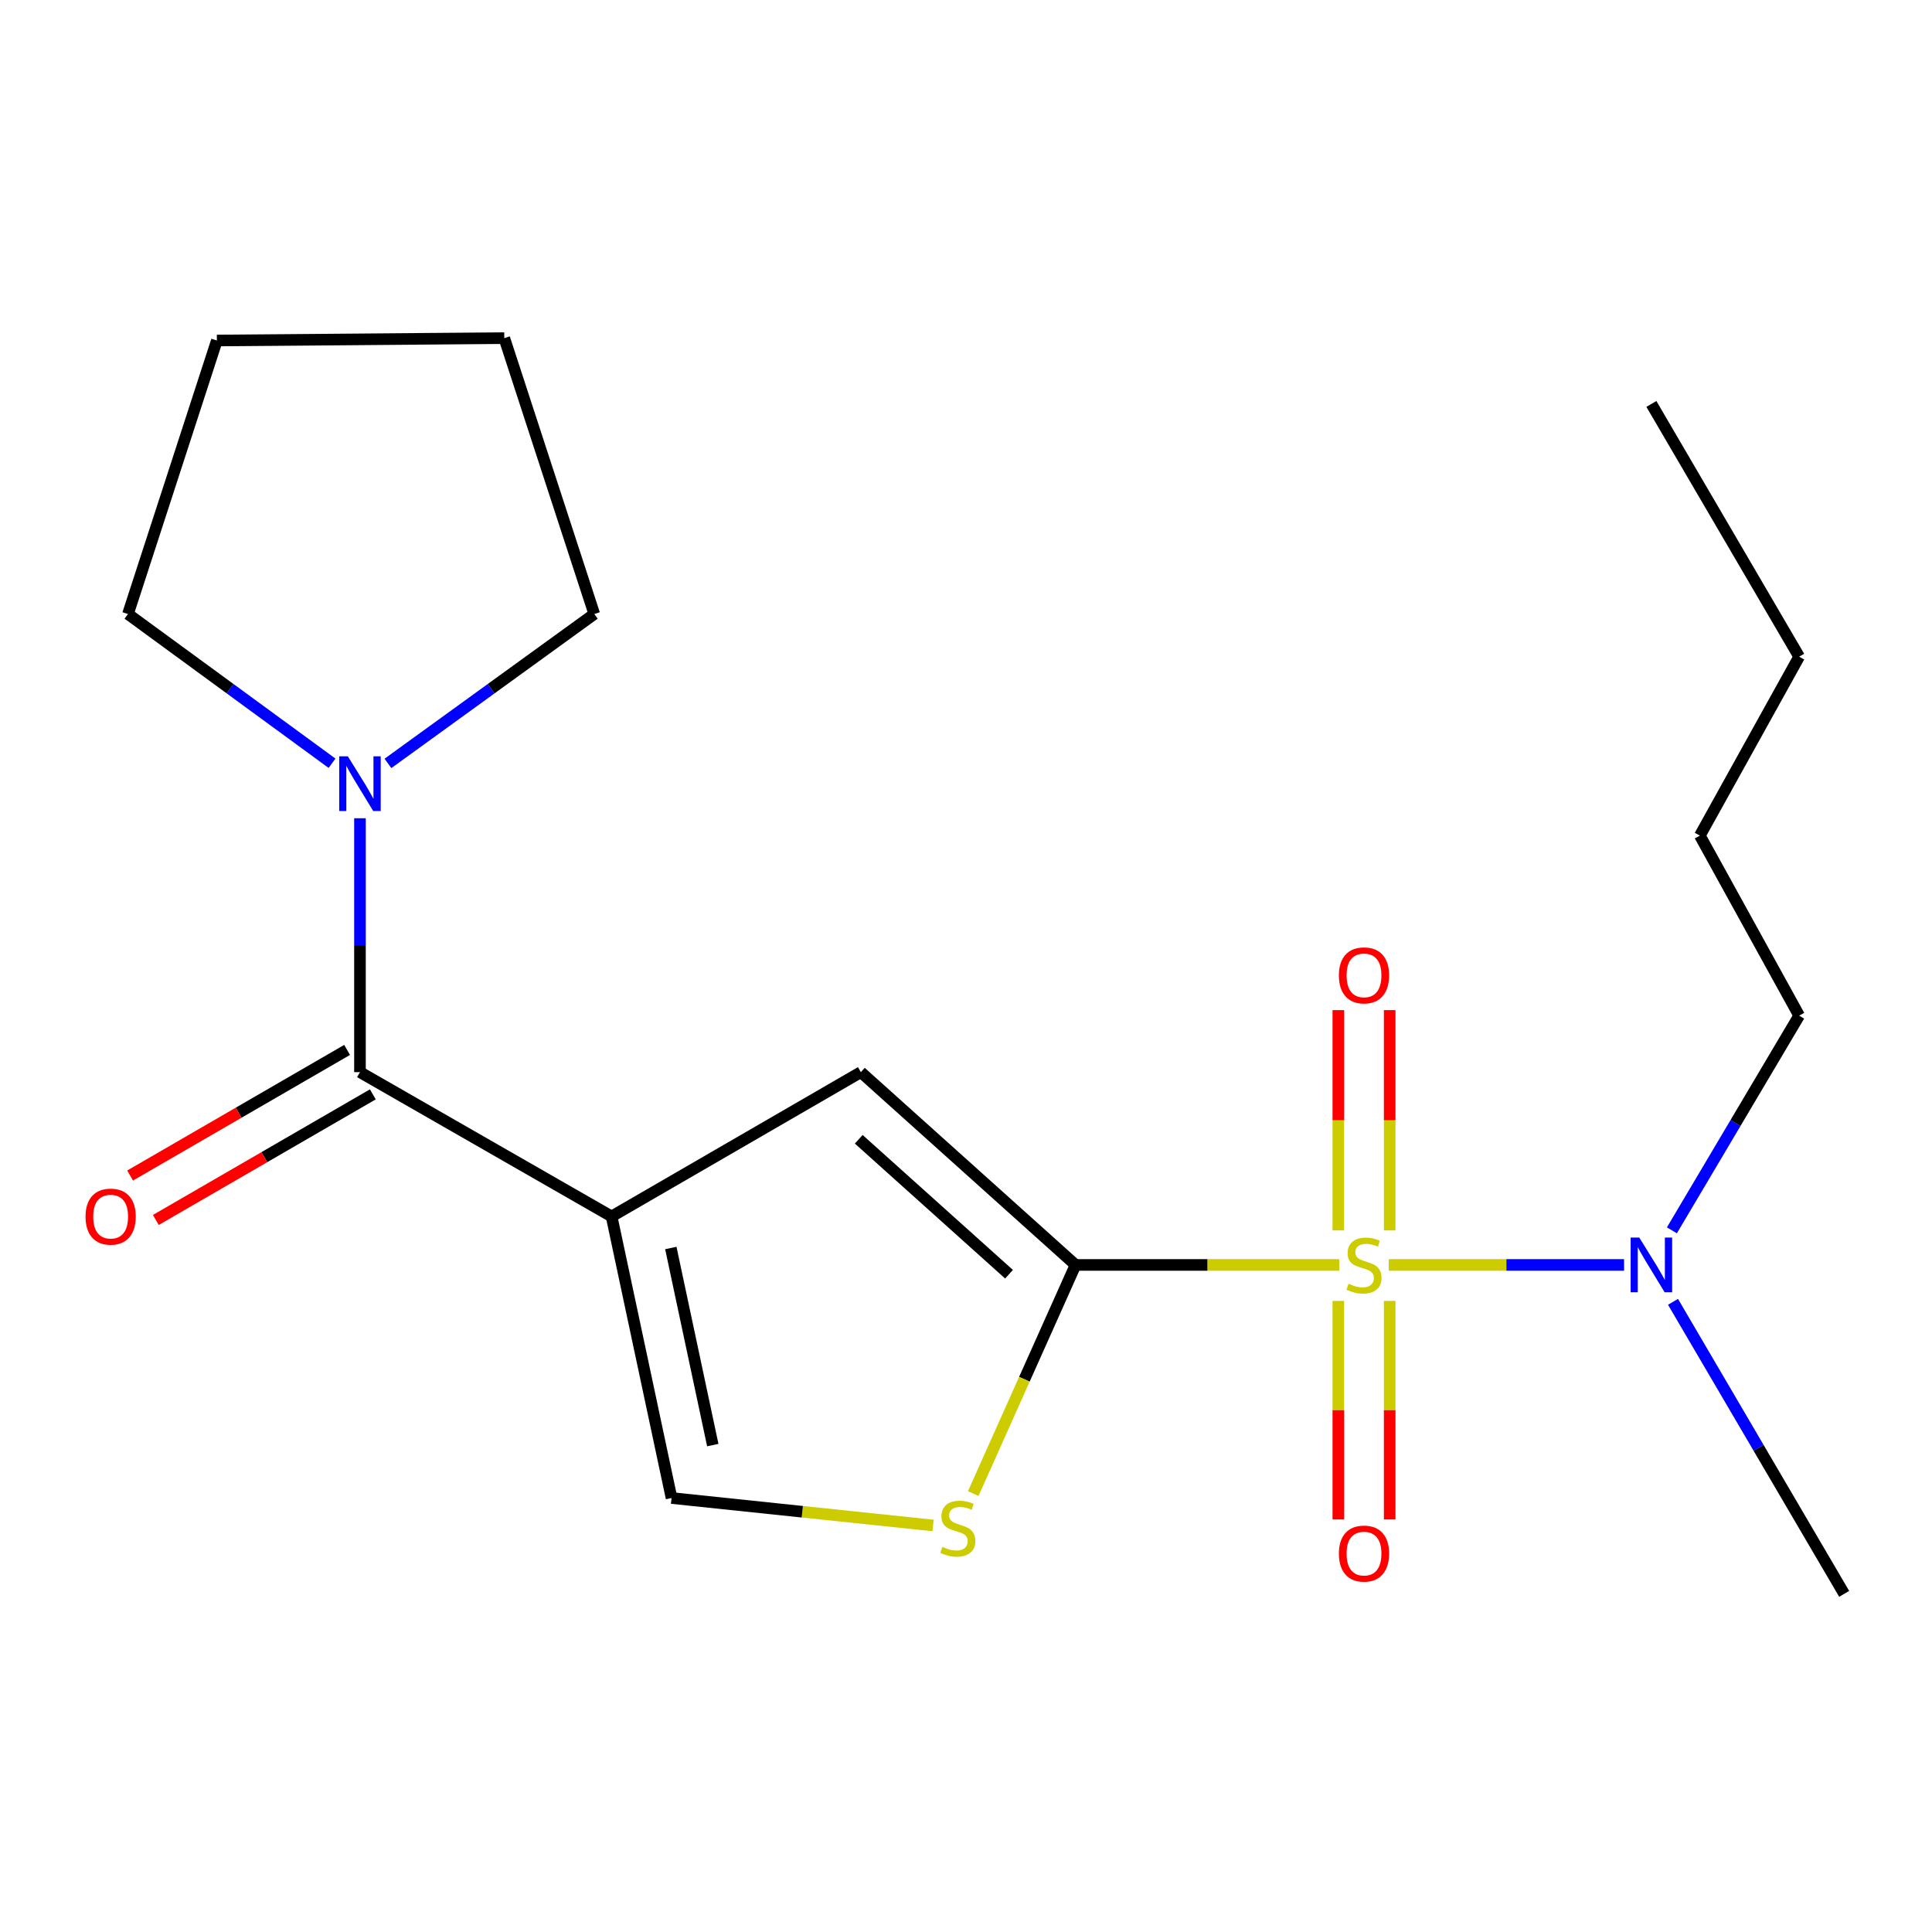 <?xml version='1.0' encoding='iso-8859-1'?>
<svg version='1.1' baseProfile='full'
              xmlns='http://www.w3.org/2000/svg'
                      xmlns:rdkit='http://www.rdkit.org/xml'
                      xmlns:xlink='http://www.w3.org/1999/xlink'
                  xml:space='preserve'
width='1000px' height='1000px' viewBox='0 0 1000 1000'>
<!-- END OF HEADER -->
<rect style='opacity:1.0;fill:#FFFFFF;stroke:none' width='1000' height='1000' x='0' y='0'> </rect>
<path class='bond-0' d='M 693.194,654.73 L 624.945,654.73' style='fill:none;fill-rule:evenodd;stroke:#CCCC00;stroke-width:6px;stroke-linecap:butt;stroke-linejoin:miter;stroke-opacity:1' />
<path class='bond-0' d='M 624.945,654.73 L 556.697,654.73' style='fill:none;fill-rule:evenodd;stroke:#000000;stroke-width:6px;stroke-linecap:butt;stroke-linejoin:miter;stroke-opacity:1' />
<path class='bond-7' d='M 718.805,654.73 L 779.711,654.73' style='fill:none;fill-rule:evenodd;stroke:#CCCC00;stroke-width:6px;stroke-linecap:butt;stroke-linejoin:miter;stroke-opacity:1' />
<path class='bond-7' d='M 779.711,654.73 L 840.616,654.73' style='fill:none;fill-rule:evenodd;stroke:#0000FF;stroke-width:6px;stroke-linecap:butt;stroke-linejoin:miter;stroke-opacity:1' />
<path class='bond-8' d='M 719.298,636.861 L 719.298,579.847' style='fill:none;fill-rule:evenodd;stroke:#CCCC00;stroke-width:6px;stroke-linecap:butt;stroke-linejoin:miter;stroke-opacity:1' />
<path class='bond-8' d='M 719.298,579.847 L 719.298,522.832' style='fill:none;fill-rule:evenodd;stroke:#FF0000;stroke-width:6px;stroke-linecap:butt;stroke-linejoin:miter;stroke-opacity:1' />
<path class='bond-8' d='M 692.715,636.861 L 692.715,579.847' style='fill:none;fill-rule:evenodd;stroke:#CCCC00;stroke-width:6px;stroke-linecap:butt;stroke-linejoin:miter;stroke-opacity:1' />
<path class='bond-8' d='M 692.715,579.847 L 692.715,522.832' style='fill:none;fill-rule:evenodd;stroke:#FF0000;stroke-width:6px;stroke-linecap:butt;stroke-linejoin:miter;stroke-opacity:1' />
<path class='bond-9' d='M 692.715,673.343 L 692.715,729.904' style='fill:none;fill-rule:evenodd;stroke:#CCCC00;stroke-width:6px;stroke-linecap:butt;stroke-linejoin:miter;stroke-opacity:1' />
<path class='bond-9' d='M 692.715,729.904 L 692.715,786.466' style='fill:none;fill-rule:evenodd;stroke:#FF0000;stroke-width:6px;stroke-linecap:butt;stroke-linejoin:miter;stroke-opacity:1' />
<path class='bond-9' d='M 719.298,673.343 L 719.298,729.904' style='fill:none;fill-rule:evenodd;stroke:#CCCC00;stroke-width:6px;stroke-linecap:butt;stroke-linejoin:miter;stroke-opacity:1' />
<path class='bond-9' d='M 719.298,729.904 L 719.298,786.466' style='fill:none;fill-rule:evenodd;stroke:#FF0000;stroke-width:6px;stroke-linecap:butt;stroke-linejoin:miter;stroke-opacity:1' />
<path class='bond-3' d='M 556.697,654.73 L 445.579,554.939' style='fill:none;fill-rule:evenodd;stroke:#000000;stroke-width:6px;stroke-linecap:butt;stroke-linejoin:miter;stroke-opacity:1' />
<path class='bond-3' d='M 522.267,659.539 L 444.484,589.686' style='fill:none;fill-rule:evenodd;stroke:#000000;stroke-width:6px;stroke-linecap:butt;stroke-linejoin:miter;stroke-opacity:1' />
<path class='bond-4' d='M 556.697,654.73 L 530.223,713.902' style='fill:none;fill-rule:evenodd;stroke:#000000;stroke-width:6px;stroke-linecap:butt;stroke-linejoin:miter;stroke-opacity:1' />
<path class='bond-4' d='M 530.223,713.902 L 503.748,773.074' style='fill:none;fill-rule:evenodd;stroke:#CCCC00;stroke-width:6px;stroke-linecap:butt;stroke-linejoin:miter;stroke-opacity:1' />
<path class='bond-1' d='M 316.561,629.638 L 445.579,554.939' style='fill:none;fill-rule:evenodd;stroke:#000000;stroke-width:6px;stroke-linecap:butt;stroke-linejoin:miter;stroke-opacity:1' />
<path class='bond-2' d='M 316.561,629.638 L 186.318,554.939' style='fill:none;fill-rule:evenodd;stroke:#000000;stroke-width:6px;stroke-linecap:butt;stroke-linejoin:miter;stroke-opacity:1' />
<path class='bond-20' d='M 316.561,629.638 L 347.59,775.373' style='fill:none;fill-rule:evenodd;stroke:#000000;stroke-width:6px;stroke-linecap:butt;stroke-linejoin:miter;stroke-opacity:1' />
<path class='bond-20' d='M 347.216,645.962 L 368.936,747.977' style='fill:none;fill-rule:evenodd;stroke:#000000;stroke-width:6px;stroke-linecap:butt;stroke-linejoin:miter;stroke-opacity:1' />
<path class='bond-6' d='M 186.318,554.939 L 186.318,489.23' style='fill:none;fill-rule:evenodd;stroke:#000000;stroke-width:6px;stroke-linecap:butt;stroke-linejoin:miter;stroke-opacity:1' />
<path class='bond-6' d='M 186.318,489.23 L 186.318,423.522' style='fill:none;fill-rule:evenodd;stroke:#0000FF;stroke-width:6px;stroke-linecap:butt;stroke-linejoin:miter;stroke-opacity:1' />
<path class='bond-10' d='M 179.659,543.435 L 123.499,575.943' style='fill:none;fill-rule:evenodd;stroke:#000000;stroke-width:6px;stroke-linecap:butt;stroke-linejoin:miter;stroke-opacity:1' />
<path class='bond-10' d='M 123.499,575.943 L 67.34,608.452' style='fill:none;fill-rule:evenodd;stroke:#FF0000;stroke-width:6px;stroke-linecap:butt;stroke-linejoin:miter;stroke-opacity:1' />
<path class='bond-10' d='M 192.977,566.442 L 136.817,598.95' style='fill:none;fill-rule:evenodd;stroke:#000000;stroke-width:6px;stroke-linecap:butt;stroke-linejoin:miter;stroke-opacity:1' />
<path class='bond-10' d='M 136.817,598.95 L 80.657,631.458' style='fill:none;fill-rule:evenodd;stroke:#FF0000;stroke-width:6px;stroke-linecap:butt;stroke-linejoin:miter;stroke-opacity:1' />
<path class='bond-5' d='M 482.957,789.581 L 415.274,782.477' style='fill:none;fill-rule:evenodd;stroke:#CCCC00;stroke-width:6px;stroke-linecap:butt;stroke-linejoin:miter;stroke-opacity:1' />
<path class='bond-5' d='M 415.274,782.477 L 347.59,775.373' style='fill:none;fill-rule:evenodd;stroke:#000000;stroke-width:6px;stroke-linecap:butt;stroke-linejoin:miter;stroke-opacity:1' />
<path class='bond-11' d='M 171.859,395.056 L 119.047,356.436' style='fill:none;fill-rule:evenodd;stroke:#0000FF;stroke-width:6px;stroke-linecap:butt;stroke-linejoin:miter;stroke-opacity:1' />
<path class='bond-11' d='M 119.047,356.436 L 66.235,317.816' style='fill:none;fill-rule:evenodd;stroke:#000000;stroke-width:6px;stroke-linecap:butt;stroke-linejoin:miter;stroke-opacity:1' />
<path class='bond-12' d='M 200.801,395.142 L 254.199,356.479' style='fill:none;fill-rule:evenodd;stroke:#0000FF;stroke-width:6px;stroke-linecap:butt;stroke-linejoin:miter;stroke-opacity:1' />
<path class='bond-12' d='M 254.199,356.479 L 307.597,317.816' style='fill:none;fill-rule:evenodd;stroke:#000000;stroke-width:6px;stroke-linecap:butt;stroke-linejoin:miter;stroke-opacity:1' />
<path class='bond-13' d='M 865.371,636.82 L 898.306,581.258' style='fill:none;fill-rule:evenodd;stroke:#0000FF;stroke-width:6px;stroke-linecap:butt;stroke-linejoin:miter;stroke-opacity:1' />
<path class='bond-13' d='M 898.306,581.258 L 931.241,525.697' style='fill:none;fill-rule:evenodd;stroke:#000000;stroke-width:6px;stroke-linecap:butt;stroke-linejoin:miter;stroke-opacity:1' />
<path class='bond-14' d='M 865.946,673.823 L 910.246,749.402' style='fill:none;fill-rule:evenodd;stroke:#0000FF;stroke-width:6px;stroke-linecap:butt;stroke-linejoin:miter;stroke-opacity:1' />
<path class='bond-14' d='M 910.246,749.402 L 954.545,824.981' style='fill:none;fill-rule:evenodd;stroke:#000000;stroke-width:6px;stroke-linecap:butt;stroke-linejoin:miter;stroke-opacity:1' />
<path class='bond-17' d='M 66.235,317.816 L 112.254,176.245' style='fill:none;fill-rule:evenodd;stroke:#000000;stroke-width:6px;stroke-linecap:butt;stroke-linejoin:miter;stroke-opacity:1' />
<path class='bond-18' d='M 307.597,317.816 L 261.017,175.019' style='fill:none;fill-rule:evenodd;stroke:#000000;stroke-width:6px;stroke-linecap:butt;stroke-linejoin:miter;stroke-opacity:1' />
<path class='bond-15' d='M 931.241,525.697 L 879.846,432.508' style='fill:none;fill-rule:evenodd;stroke:#000000;stroke-width:6px;stroke-linecap:butt;stroke-linejoin:miter;stroke-opacity:1' />
<path class='bond-16' d='M 879.846,432.508 L 931.241,339.895' style='fill:none;fill-rule:evenodd;stroke:#000000;stroke-width:6px;stroke-linecap:butt;stroke-linejoin:miter;stroke-opacity:1' />
<path class='bond-19' d='M 931.241,339.895 L 854.755,209.075' style='fill:none;fill-rule:evenodd;stroke:#000000;stroke-width:6px;stroke-linecap:butt;stroke-linejoin:miter;stroke-opacity:1' />
<path class='bond-21' d='M 112.254,176.245 L 261.017,175.019' style='fill:none;fill-rule:evenodd;stroke:#000000;stroke-width:6px;stroke-linecap:butt;stroke-linejoin:miter;stroke-opacity:1' />
<path  class='atom-0' d='M 698.006 664.45
Q 698.326 664.57, 699.646 665.13
Q 700.966 665.69, 702.406 666.05
Q 703.886 666.37, 705.326 666.37
Q 708.006 666.37, 709.566 665.09
Q 711.126 663.77, 711.126 661.49
Q 711.126 659.93, 710.326 658.97
Q 709.566 658.01, 708.366 657.49
Q 707.166 656.97, 705.166 656.37
Q 702.646 655.61, 701.126 654.89
Q 699.646 654.17, 698.566 652.65
Q 697.526 651.13, 697.526 648.57
Q 697.526 645.01, 699.926 642.81
Q 702.366 640.61, 707.166 640.61
Q 710.446 640.61, 714.166 642.17
L 713.246 645.25
Q 709.846 643.85, 707.286 643.85
Q 704.526 643.85, 703.006 645.01
Q 701.486 646.13, 701.526 648.09
Q 701.526 649.61, 702.286 650.53
Q 703.086 651.45, 704.206 651.97
Q 705.366 652.49, 707.286 653.09
Q 709.846 653.89, 711.366 654.69
Q 712.886 655.49, 713.966 657.13
Q 715.086 658.73, 715.086 661.49
Q 715.086 665.41, 712.446 667.53
Q 709.846 669.61, 705.486 669.61
Q 702.966 669.61, 701.046 669.05
Q 699.166 668.53, 696.926 667.61
L 698.006 664.45
' fill='#CCCC00'/>
<path  class='atom-5' d='M 487.762 800.645
Q 488.082 800.765, 489.402 801.325
Q 490.722 801.885, 492.162 802.245
Q 493.642 802.565, 495.082 802.565
Q 497.762 802.565, 499.322 801.285
Q 500.882 799.965, 500.882 797.685
Q 500.882 796.125, 500.082 795.165
Q 499.322 794.205, 498.122 793.685
Q 496.922 793.165, 494.922 792.565
Q 492.402 791.805, 490.882 791.085
Q 489.402 790.365, 488.322 788.845
Q 487.282 787.325, 487.282 784.765
Q 487.282 781.205, 489.682 779.005
Q 492.122 776.805, 496.922 776.805
Q 500.202 776.805, 503.922 778.365
L 503.002 781.445
Q 499.602 780.045, 497.042 780.045
Q 494.282 780.045, 492.762 781.205
Q 491.242 782.325, 491.282 784.285
Q 491.282 785.805, 492.042 786.725
Q 492.842 787.645, 493.962 788.165
Q 495.122 788.685, 497.042 789.285
Q 499.602 790.085, 501.122 790.885
Q 502.642 791.685, 503.722 793.325
Q 504.842 794.925, 504.842 797.685
Q 504.842 801.605, 502.202 803.725
Q 499.602 805.805, 495.242 805.805
Q 492.722 805.805, 490.802 805.245
Q 488.922 804.725, 486.682 803.805
L 487.762 800.645
' fill='#CCCC00'/>
<path  class='atom-7' d='M 180.058 391.469
L 189.338 406.469
Q 190.258 407.949, 191.738 410.629
Q 193.218 413.309, 193.298 413.469
L 193.298 391.469
L 197.058 391.469
L 197.058 419.789
L 193.178 419.789
L 183.218 403.389
Q 182.058 401.469, 180.818 399.269
Q 179.618 397.069, 179.258 396.389
L 179.258 419.789
L 175.578 419.789
L 175.578 391.469
L 180.058 391.469
' fill='#0000FF'/>
<path  class='atom-8' d='M 848.495 640.57
L 857.775 655.57
Q 858.695 657.05, 860.175 659.73
Q 861.655 662.41, 861.735 662.57
L 861.735 640.57
L 865.495 640.57
L 865.495 668.89
L 861.615 668.89
L 851.655 652.49
Q 850.495 650.57, 849.255 648.37
Q 848.055 646.17, 847.695 645.49
L 847.695 668.89
L 844.015 668.89
L 844.015 640.57
L 848.495 640.57
' fill='#0000FF'/>
<path  class='atom-9' d='M 693.006 504.85
Q 693.006 498.05, 696.366 494.25
Q 699.726 490.45, 706.006 490.45
Q 712.286 490.45, 715.646 494.25
Q 719.006 498.05, 719.006 504.85
Q 719.006 511.73, 715.606 515.65
Q 712.206 519.53, 706.006 519.53
Q 699.766 519.53, 696.366 515.65
Q 693.006 511.77, 693.006 504.85
M 706.006 516.33
Q 710.326 516.33, 712.646 513.45
Q 715.006 510.53, 715.006 504.85
Q 715.006 499.29, 712.646 496.49
Q 710.326 493.65, 706.006 493.65
Q 701.686 493.65, 699.326 496.45
Q 697.006 499.25, 697.006 504.85
Q 697.006 510.57, 699.326 513.45
Q 701.686 516.33, 706.006 516.33
' fill='#FF0000'/>
<path  class='atom-10' d='M 693.006 804.134
Q 693.006 797.334, 696.366 793.534
Q 699.726 789.734, 706.006 789.734
Q 712.286 789.734, 715.646 793.534
Q 719.006 797.334, 719.006 804.134
Q 719.006 811.014, 715.606 814.934
Q 712.206 818.814, 706.006 818.814
Q 699.766 818.814, 696.366 814.934
Q 693.006 811.054, 693.006 804.134
M 706.006 815.614
Q 710.326 815.614, 712.646 812.734
Q 715.006 809.814, 715.006 804.134
Q 715.006 798.574, 712.646 795.774
Q 710.326 792.934, 706.006 792.934
Q 701.686 792.934, 699.326 795.734
Q 697.006 798.534, 697.006 804.134
Q 697.006 809.854, 699.326 812.734
Q 701.686 815.614, 706.006 815.614
' fill='#FF0000'/>
<path  class='atom-11' d='M 44.271 629.718
Q 44.271 622.918, 47.631 619.118
Q 50.991 615.318, 57.271 615.318
Q 63.551 615.318, 66.911 619.118
Q 70.271 622.918, 70.271 629.718
Q 70.271 636.598, 66.871 640.518
Q 63.471 644.398, 57.271 644.398
Q 51.031 644.398, 47.631 640.518
Q 44.271 636.638, 44.271 629.718
M 57.271 641.198
Q 61.591 641.198, 63.911 638.318
Q 66.271 635.398, 66.271 629.718
Q 66.271 624.158, 63.911 621.358
Q 61.591 618.518, 57.271 618.518
Q 52.951 618.518, 50.591 621.318
Q 48.271 624.118, 48.271 629.718
Q 48.271 635.438, 50.591 638.318
Q 52.951 641.198, 57.271 641.198
' fill='#FF0000'/>
</svg>
